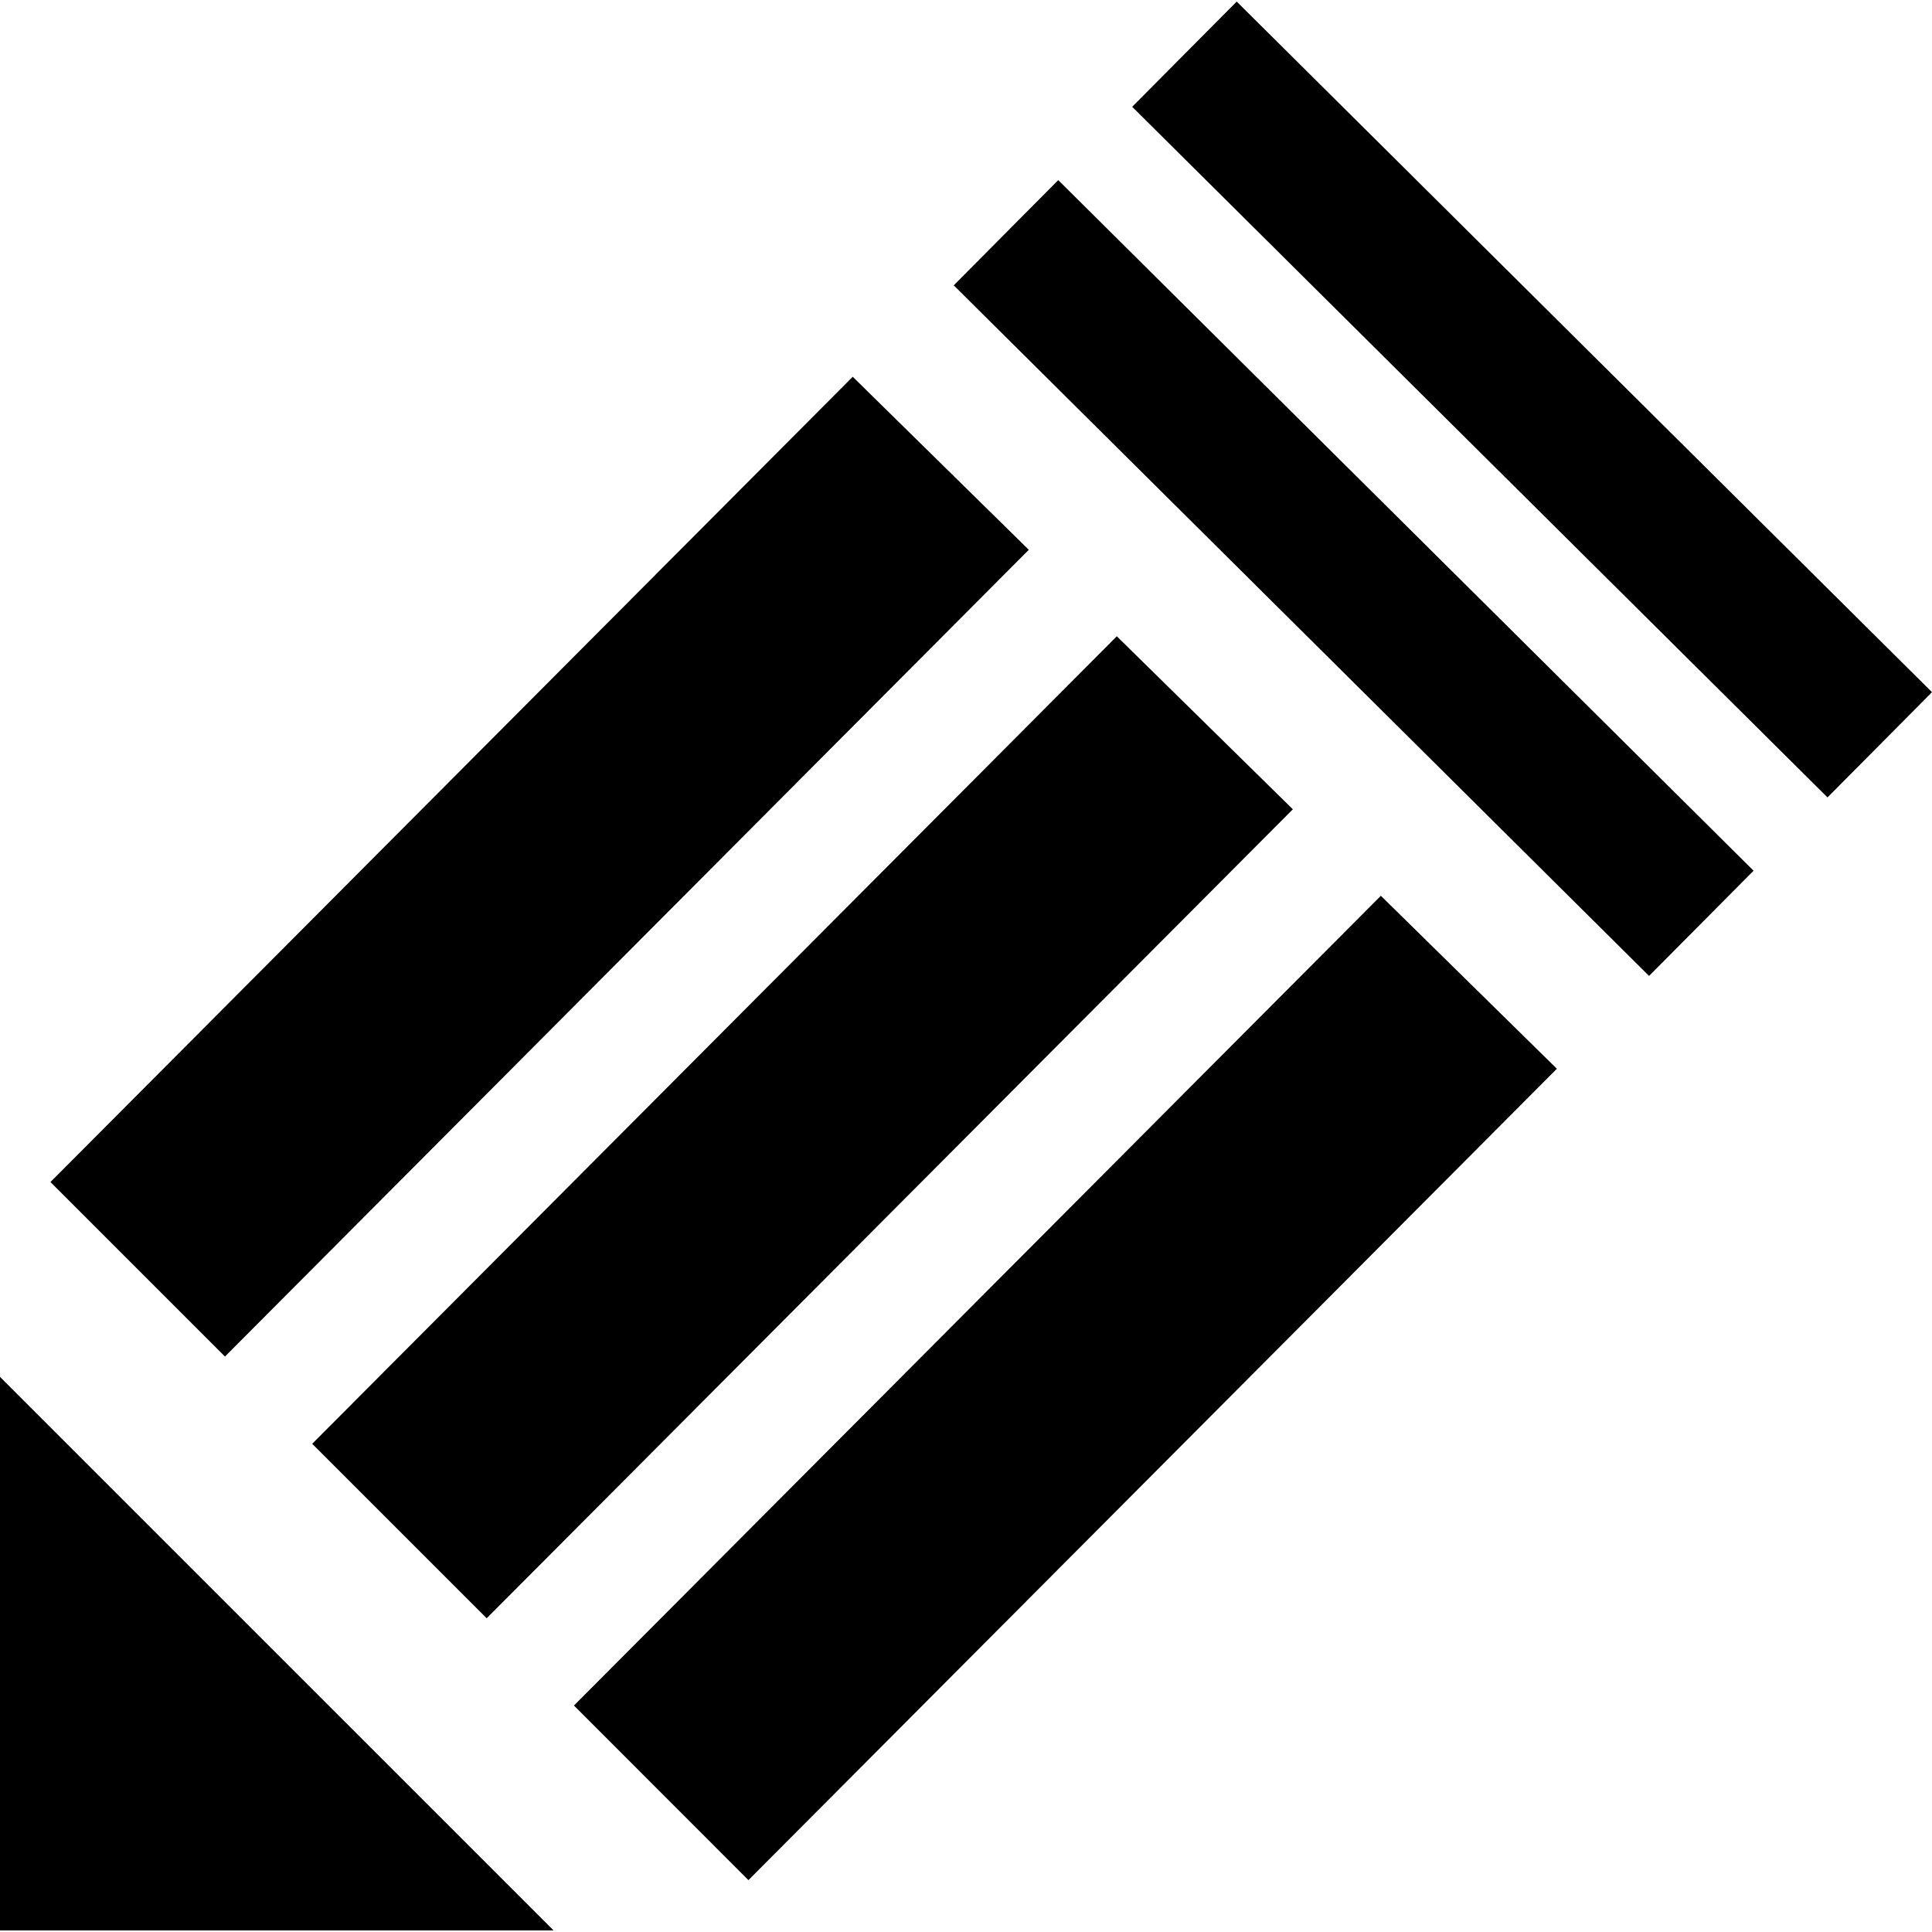 <?xml version="1.0" encoding="iso-8859-1"?>
<!-- Uploaded to: SVG Repo, www.svgrepo.com, Generator: SVG Repo Mixer Tools -->
<!DOCTYPE svg PUBLIC "-//W3C//DTD SVG 1.1//EN" "http://www.w3.org/Graphics/SVG/1.1/DTD/svg11.dtd">
<svg fill="#000000" version="1.1" id="Capa_1" xmlns="http://www.w3.org/2000/svg" xmlns:xlink="http://www.w3.org/1999/xlink" 
	 width="800px" height="800px" viewBox="0 0 498.955 498.955"
	 xml:space="preserve">
<g>
	<path d="M0,355.598l142.964,142.949H0V355.598z M148.226,440.469l45.062,45.094l208.788-209.547l-45.457-44.672L148.226,440.469z
		 M333.891,209.007l-45.466-44.68L80.629,372.871l45.062,45.062L333.891,209.007z M265.699,141.992l-45.473-44.688L13.031,305.273
		l45.066,45.066L265.699,141.992z M246.313,73.689l179.57,178.355l26.99-27.174L273.303,46.515L246.313,73.689z M319.387,0.408
		l-26.99,27.174l179.57,178.355l26.988-27.174L319.387,0.408z"/>
</g>
</svg>